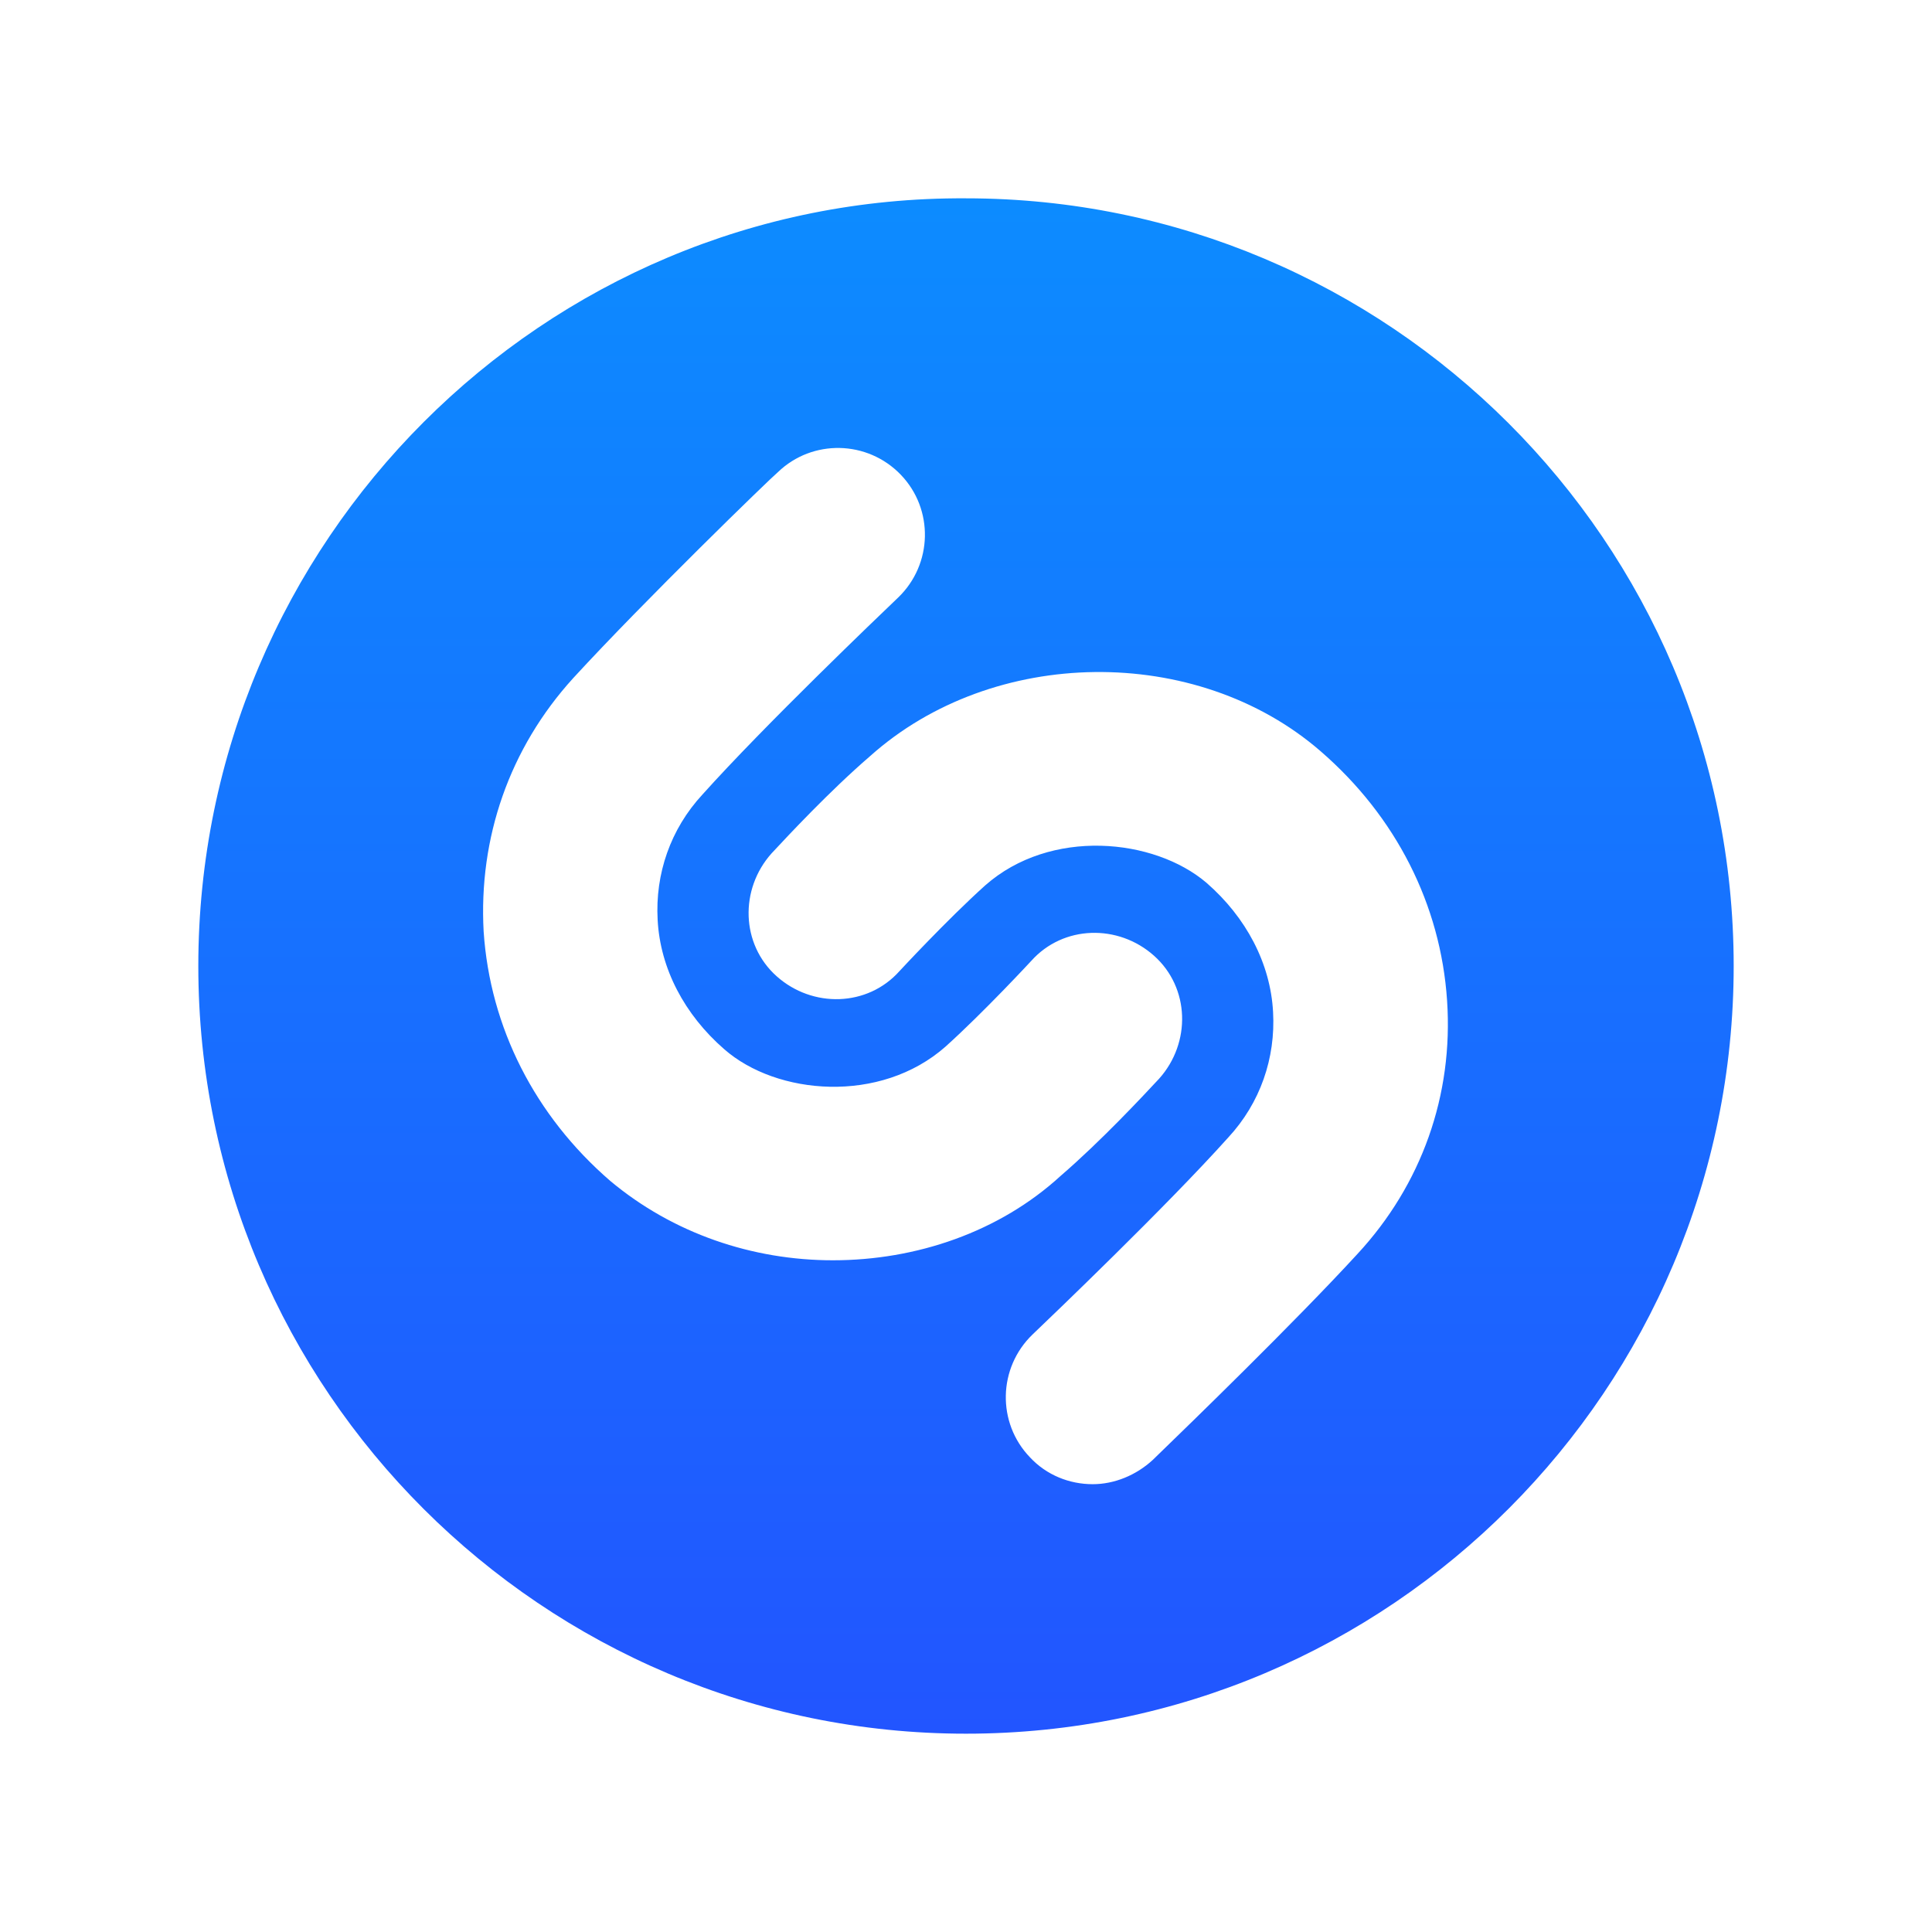 <svg width="800" height="800" viewBox="0 0 800 800" fill="none" xmlns="http://www.w3.org/2000/svg">
<path fill-rule="evenodd" clip-rule="evenodd" d="M400 717.884C225.165 717.884 82.119 575.897 82.119 400.003C82.119 224.109 225.165 81.063 400 82.122C574.834 82.122 717.881 224.109 717.881 400.003C717.881 574.837 575.894 717.884 400 717.884ZM252.715 489.01C278.675 510.731 311.523 521.857 344.9 521.857C379.337 521.857 413.775 510.202 439.205 486.89C455.942 472.478 473.902 453.17 478.767 447.941C479.446 447.211 479.87 446.755 480 446.626C493.245 431.791 492.715 409.01 477.88 395.765C463.046 382.52 440.265 383.049 427.02 397.884C427.02 397.884 407.417 419.076 391.523 433.381C364.503 457.222 321.589 453.513 299.867 434.44C283.443 420.135 273.377 401.063 272.318 380.93C271.258 361.857 277.616 343.314 290.861 329.01C316.539 300.369 364.31 254.698 371.111 248.196C371.606 247.722 371.884 247.456 371.92 247.42C386.225 233.645 386.755 210.864 372.98 196.559C359.205 182.255 336.424 181.725 322.119 195.5C319.47 197.619 267.02 248.48 237.351 280.798C210.861 309.937 198.145 347.023 200.265 385.698C202.914 425.433 221.457 461.99 252.715 489.01ZM480.155 601.781C491.779 590.516 535.989 547.671 562.119 519.208C588.609 490.599 601.854 453.513 599.205 414.308C596.556 374.573 578.013 338.016 546.755 310.996C495.364 266.493 411.126 267.553 360.265 313.116C343.528 327.528 325.567 346.836 320.703 352.065C320.024 352.795 319.6 353.251 319.47 353.381C306.225 368.215 306.755 390.996 321.589 404.241C336.424 417.486 359.205 416.957 372.45 402.122C372.45 402.122 392.053 380.93 407.947 366.626C434.967 342.785 477.881 347.023 499.602 365.566C516.026 379.871 526.092 398.943 527.152 419.076C528.212 438.149 521.854 456.692 508.609 470.996C482.93 499.638 435.158 545.31 428.359 551.81C427.863 552.284 427.585 552.55 427.549 552.586C413.245 566.361 412.715 589.142 426.49 603.447C433.377 610.864 442.914 614.573 452.45 614.573C461.457 614.573 470.463 610.864 477.351 604.506C477.603 604.254 478.58 603.307 480.155 601.781Z" fill="url(#paint0_linear_1331_688)"/>
<defs>
<linearGradient id="paint0_linear_1331_688" x1="400.03" y1="717.905" x2="400.03" y2="-276.7" gradientUnits="userSpaceOnUse">
<stop stop-color="#2255FF"/>
<stop offset="1" stop-color="#00AAFF"/>
</linearGradient>
</defs>
</svg>
